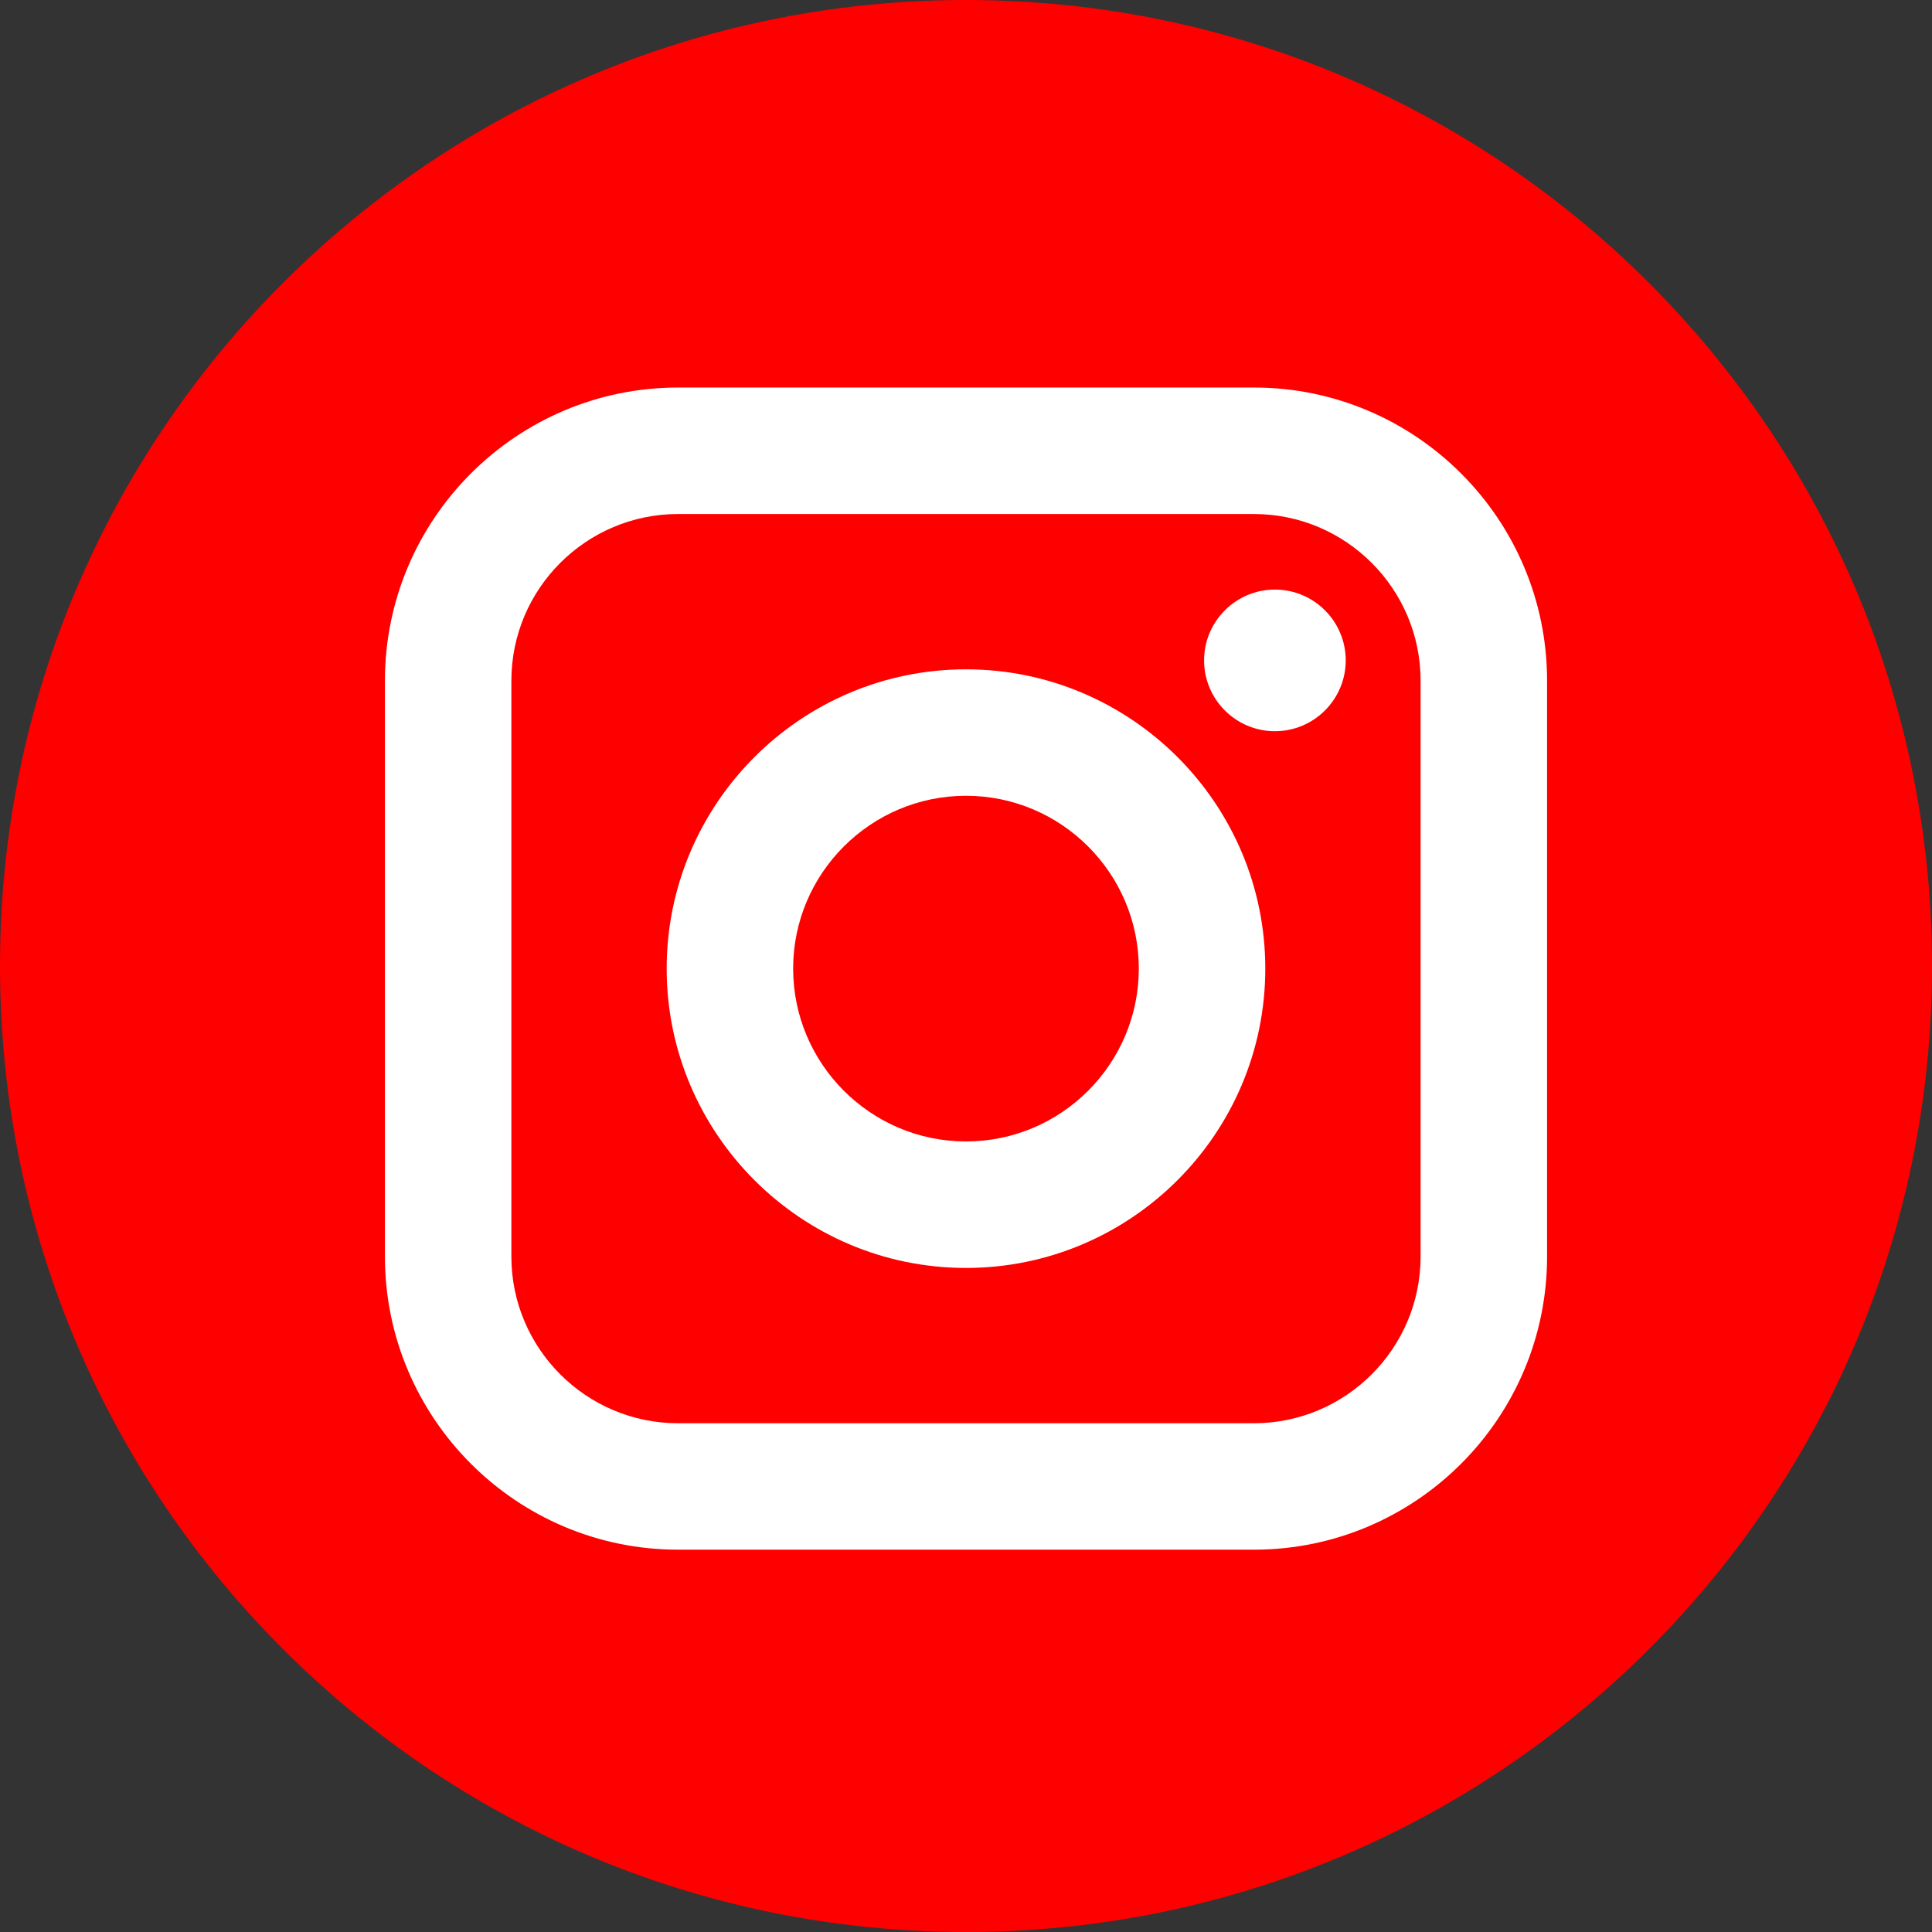 <?xml version="1.0" encoding="UTF-8"?> <svg xmlns="http://www.w3.org/2000/svg" width="500" height="500" viewBox="0 0 500 500" fill="none"><rect x="0" y="0" width="500" height="500" fill="#333333" stroke="none"/> <circle cx="250" cy="250" r="220" fill="white"></circle> <path d="M324.505 133.029H175.482C151.696 133.029 132.344 152.381 132.344 176.168V325.19C132.344 348.977 151.696 368.334 175.482 368.334H324.505C348.291 368.334 367.649 348.982 367.649 325.19V176.168C367.649 152.381 348.297 133.029 324.505 133.029ZM249.993 328.143C207.284 328.143 172.535 293.394 172.535 250.679C172.535 207.97 207.284 173.221 249.993 173.221C292.708 173.221 327.457 207.97 327.457 250.679C327.457 293.388 292.703 328.143 249.993 328.143ZM329.947 189.236C319.837 189.236 311.615 181.014 311.615 170.909C311.615 160.804 319.837 152.582 329.947 152.582C340.052 152.582 348.274 160.804 348.274 170.909C348.274 181.014 340.052 189.236 329.947 189.236Z" fill="#FF0000"></path> <path d="M249.997 205.947C225.342 205.947 205.266 226.012 205.266 250.668C205.266 275.334 225.342 295.404 249.997 295.404C274.663 295.404 294.723 275.334 294.723 250.668C294.723 226.018 274.658 205.947 249.997 205.947Z" fill="#FF0000"></path> <path d="M250 0C111.934 0 0 111.934 0 250C0 388.066 111.934 500 250 500C388.066 500 500 388.066 500 250C500 111.934 388.066 0 250 0ZM400.382 325.185C400.382 367.026 366.352 401.056 324.511 401.056H175.489C133.654 401.056 99.618 367.026 99.618 325.185V176.163C99.618 134.328 133.654 100.292 175.489 100.292H324.511C366.352 100.292 400.382 134.328 400.382 176.163V325.185Z" fill="#FF0000"></path> </svg> 